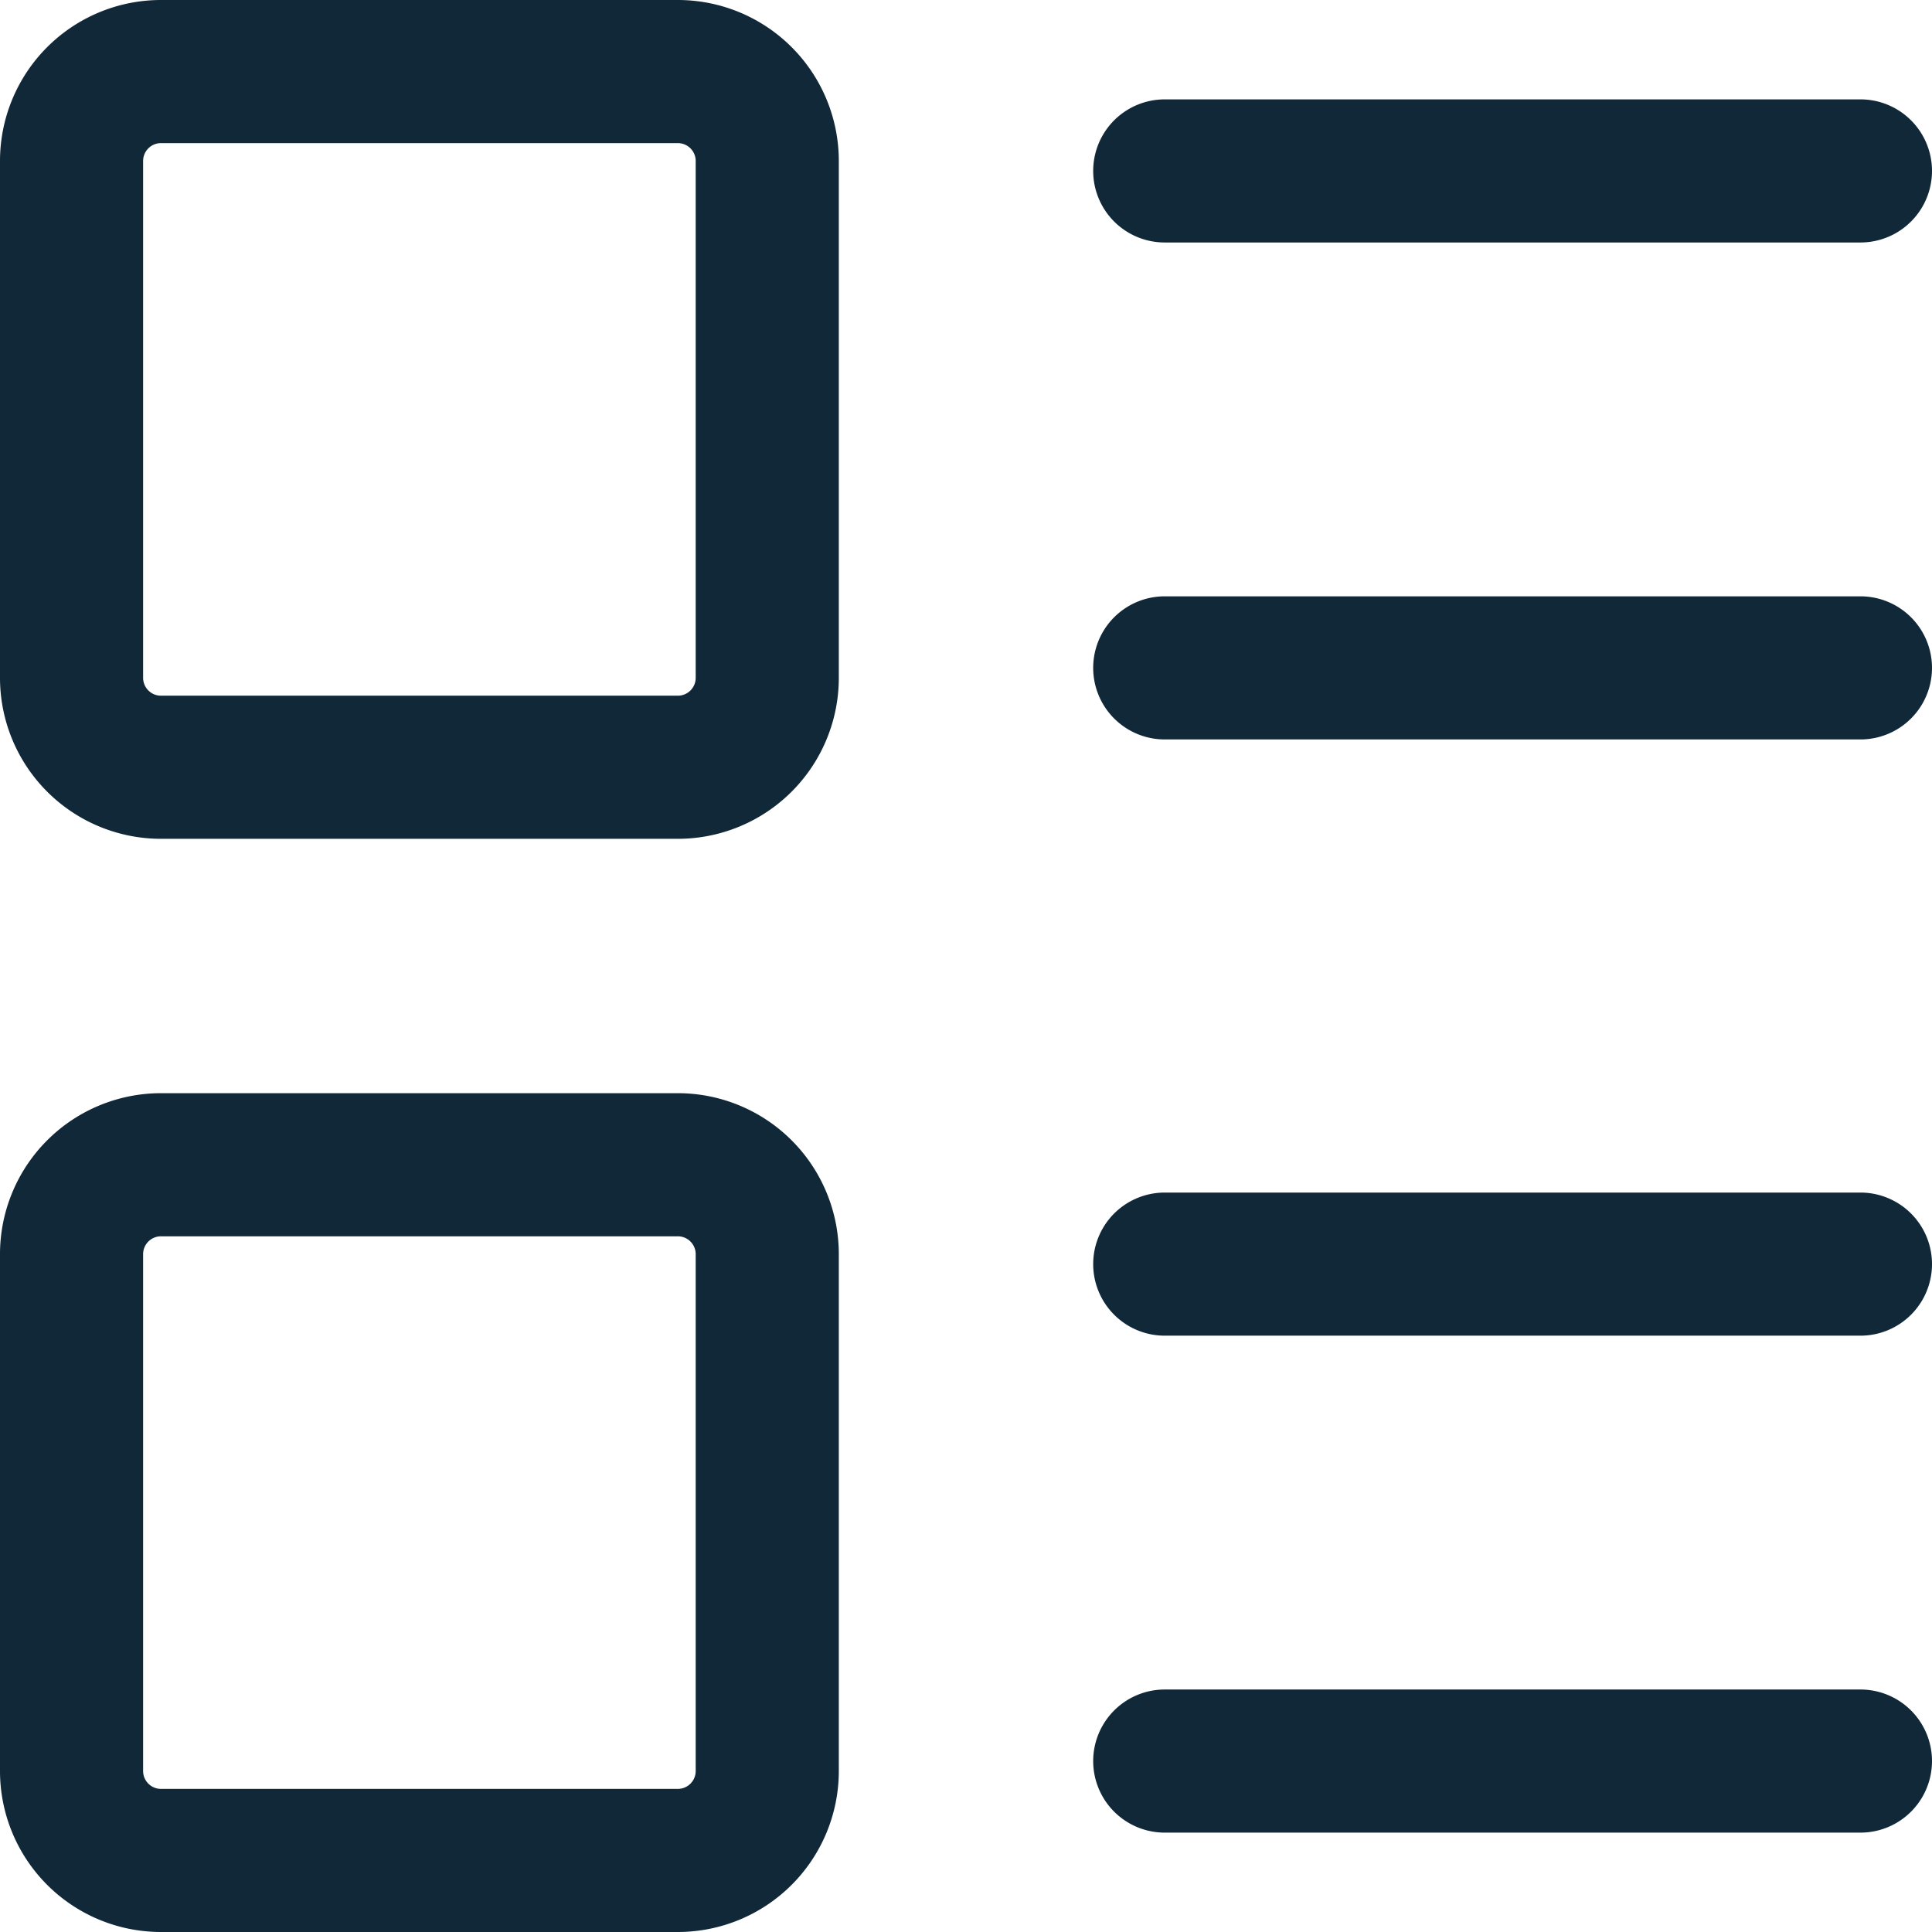 <svg xmlns="http://www.w3.org/2000/svg" width="21.6" height="21.6" viewBox="0 0 21.6 21.6"><g id="Group_5775" data-name="Group 5775" transform="translate(-2.2 -2.2)"><path id="Rectangle_19613" data-name="Rectangle 19613" d="M1-.8H6.778A1.8,1.8,0,0,1,8.578,1V6.778a1.8,1.8,0,0,1-1.8,1.8H1a1.8,1.8,0,0,1-1.8-1.8V1A1.8,1.8,0,0,1,1-.8ZM6.778,6.978a.2.2,0,0,0,.2-.2V1a.2.2,0,0,0-.2-.2H1A.2.2,0,0,0,.8,1V6.778a.2.2,0,0,0,.2.2Z" transform="translate(3 3)" fill="#112838"></path><path id="Rectangle_19614" data-name="Rectangle 19614" d="M1-.8H6.778A1.8,1.8,0,0,1,8.578,1V6.778a1.8,1.8,0,0,1-1.8,1.8H1a1.8,1.8,0,0,1-1.8-1.8V1A1.8,1.8,0,0,1,1-.8ZM6.778,6.978a.2.2,0,0,0,.2-.2V1a.2.2,0,0,0-.2-.2H1A.2.2,0,0,0,.8,1V6.778a.2.2,0,0,0,.2.2Z" transform="translate(3 15.222)" fill="#112838"></path><path id="Path_9111" data-name="Path 9111" d="M21.778,4.8H14a.8.8,0,1,1,0-1.6h7.778a.8.8,0,1,1,0,1.6Z" transform="translate(1.222 0.111)" fill="#112838"></path><path id="Path_9112" data-name="Path 9112" d="M21.778,9.8H14a.8.8,0,0,1,0-1.6h7.778a.8.8,0,1,1,0,1.6Z" transform="translate(1.222 0.667)" fill="#112838"></path><path id="Path_9113" data-name="Path 9113" d="M21.778,15.8H14a.8.8,0,0,1,0-1.6h7.778a.8.8,0,1,1,0,1.6Z" transform="translate(1.222 1.333)" fill="#112838"></path><path id="Path_9114" data-name="Path 9114" d="M21.778,20.8H14a.8.8,0,1,1,0-1.6h7.778a.8.8,0,1,1,0,1.6Z" transform="translate(1.222 1.889)" fill="#112838"></path></g></svg>